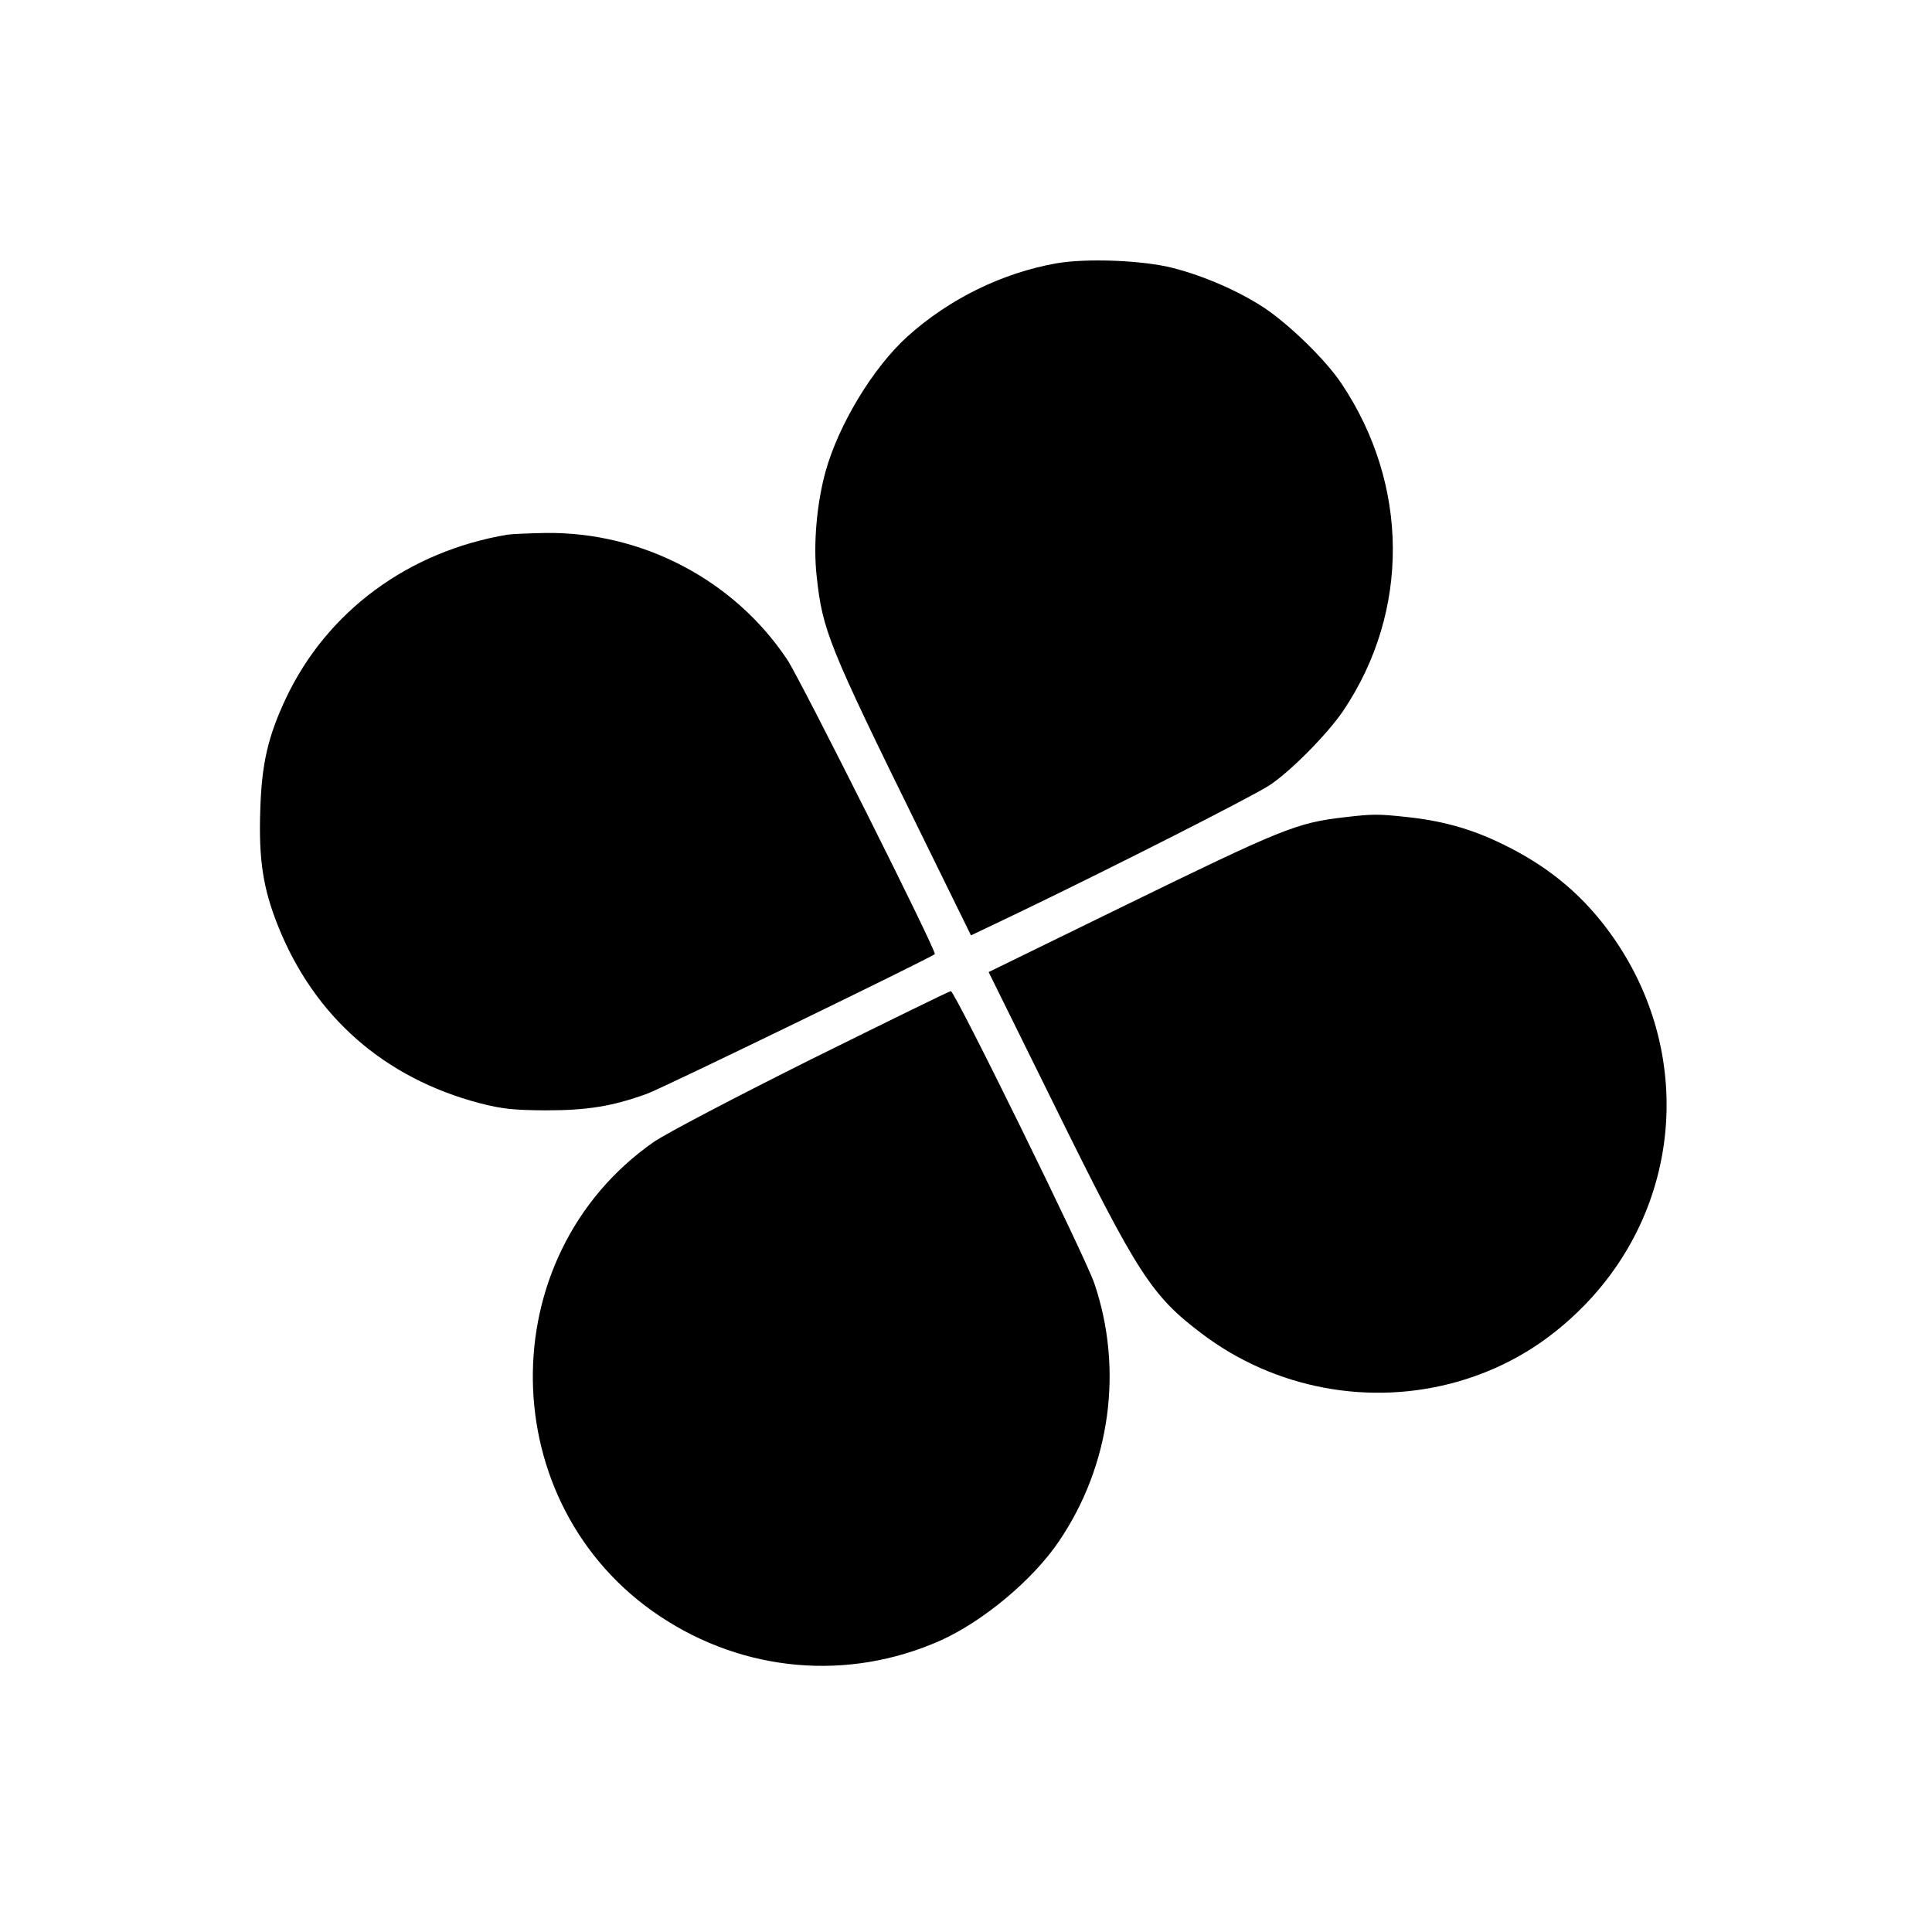 <?xml version="1.0" standalone="no"?>
<!DOCTYPE svg PUBLIC "-//W3C//DTD SVG 20010904//EN"
 "http://www.w3.org/TR/2001/REC-SVG-20010904/DTD/svg10.dtd">
<svg version="1.0" xmlns="http://www.w3.org/2000/svg"
 width="700pt" height="700pt" viewBox="0 0 700 700"
 preserveAspectRatio="xMidYMid meet">
<g transform="translate(0,700) scale(0.1,-0.1)"
fill="#000000" stroke="none">
<path d="M3828 6046 c-198 -35 -390 -130 -540 -265 -125 -113 -250 -320 -297
-490 -32 -116 -45 -265 -32 -379 21 -196 43 -251 369 -914 l190 -387 174 83
c357 172 845 420 908 461 77 51 210 186 267 270 242 360 239 819 -7 1186 -57
85 -187 212 -280 274 -91 60 -217 115 -330 144 -109 28 -312 36 -422 17z"/>
<path d="M1840 5063 c-360 -60 -656 -278 -805 -595 -64 -137 -87 -235 -92
-403 -6 -179 10 -284 64 -419 131 -329 385 -552 731 -643 81 -21 121 -25 237
-26 152 0 242 14 369 60 56 20 1029 493 1043 506 8 9 -485 991 -534 1066 -192
289 -525 464 -875 460 -62 -1 -124 -4 -138 -6z"/>
<path d="M4872 4039 c-175 -20 -225 -41 -807 -325 l-483 -236 240 -486 c299
-607 350 -686 531 -823 266 -202 613 -266 932 -174 175 51 324 141 455 275
364 373 399 943 83 1364 -102 136 -226 235 -388 312 -108 52 -214 81 -340 94
-102 11 -121 11 -223 -1z"/>
<path d="M2939 3162 c-282 -141 -528 -270 -571 -300 -593 -415 -581 -1316 23
-1718 305 -203 681 -236 1014 -89 155 69 337 220 432 361 186 274 234 622 128
934 -31 93 -506 1060 -520 1059 -5 0 -233 -112 -506 -247z"/>
</g>
</svg>
